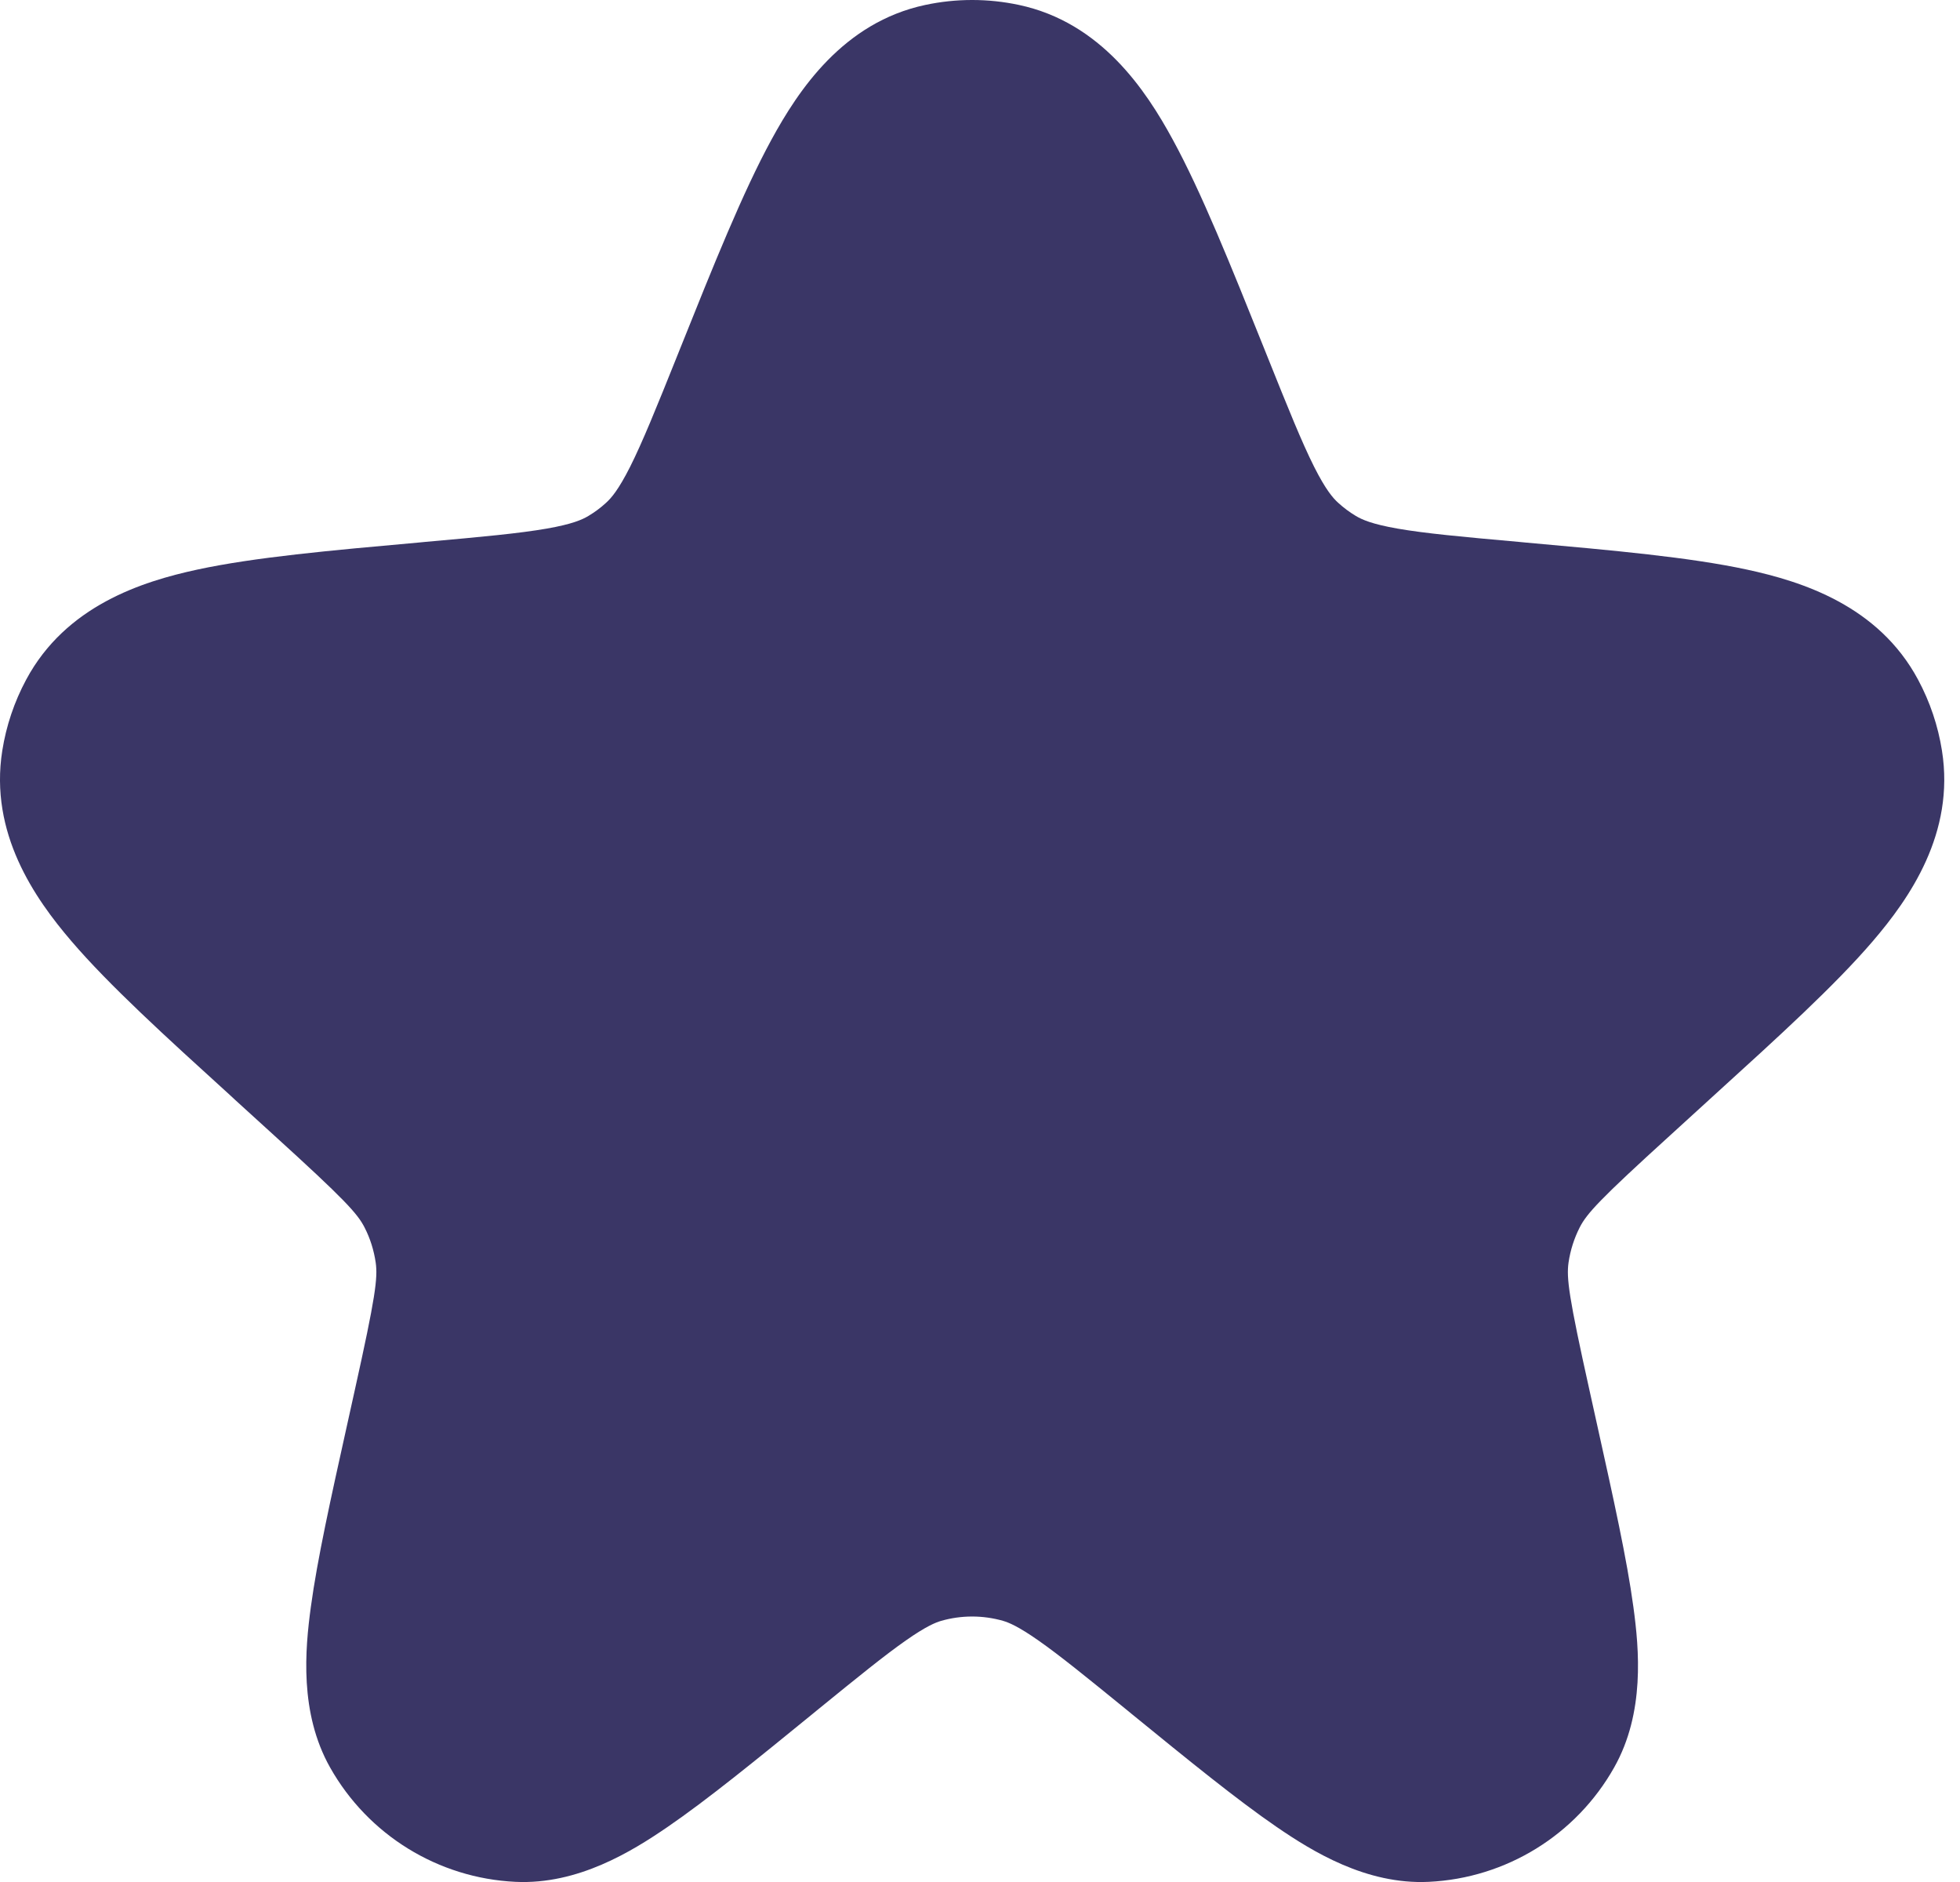 <svg width="25" height="24" viewBox="0 0 25 24" fill="none" xmlns="http://www.w3.org/2000/svg">
<path d="M11.802 0.063C12.196 -0.021 12.603 -0.021 12.997 0.063C14.044 0.286 14.616 1.15 14.959 1.781C15.324 2.45 15.696 3.377 16.128 4.453L16.128 4.453L16.162 4.538C16.433 5.214 16.604 5.638 16.762 5.953C16.91 6.246 17.002 6.352 17.07 6.413C17.139 6.476 17.213 6.531 17.293 6.579C17.369 6.625 17.499 6.684 17.826 6.741C18.177 6.802 18.638 6.845 19.369 6.91L19.462 6.919C20.58 7.019 21.552 7.106 22.284 7.264C22.989 7.416 23.96 7.725 24.465 8.667C24.617 8.95 24.72 9.256 24.77 9.573C24.937 10.625 24.357 11.455 23.888 12.002C23.404 12.567 22.688 13.218 21.867 13.964L21.309 14.473C20.402 15.297 20.24 15.475 20.149 15.653C20.078 15.793 20.03 15.944 20.007 16.1C19.979 16.298 20.009 16.537 20.275 17.734L20.375 18.186L20.375 18.186C20.579 19.106 20.752 19.885 20.834 20.492C20.908 21.035 20.982 21.842 20.589 22.539C20.104 23.4 19.211 23.951 18.224 23.998C17.425 24.036 16.737 23.608 16.284 23.298C15.779 22.952 15.16 22.448 14.43 21.853L14.379 21.811C13.853 21.383 13.518 21.111 13.245 20.92C12.987 20.739 12.866 20.691 12.795 20.67C12.537 20.596 12.262 20.596 12.004 20.67C11.933 20.691 11.812 20.739 11.554 20.92C11.281 21.111 10.946 21.383 10.42 21.811L10.369 21.853C9.639 22.448 9.02 22.952 8.515 23.298C8.062 23.608 7.374 24.036 6.575 23.998C5.588 23.951 4.695 23.4 4.21 22.539C3.818 21.842 3.891 21.035 3.965 20.492C4.047 19.885 4.22 19.106 4.424 18.186L4.524 17.734C4.79 16.537 4.82 16.298 4.792 16.1C4.769 15.944 4.722 15.793 4.65 15.653C4.559 15.475 4.397 15.297 3.49 14.473L3.001 14.028L2.932 13.964C2.111 13.218 1.395 12.567 0.911 12.002C0.442 11.455 -0.137 10.625 0.029 9.573C0.079 9.256 0.182 8.95 0.334 8.667C0.839 7.725 1.81 7.416 2.515 7.264C3.247 7.106 4.219 7.019 5.337 6.919L5.43 6.91C6.161 6.845 6.622 6.802 6.973 6.741C7.301 6.684 7.43 6.625 7.506 6.579C7.586 6.531 7.661 6.476 7.729 6.413C7.797 6.352 7.889 6.246 8.037 5.953C8.195 5.638 8.367 5.214 8.638 4.538L8.672 4.453L8.672 4.453C9.103 3.377 9.475 2.45 9.84 1.781C10.184 1.15 10.755 0.286 11.802 0.063Z" fill="#3A3666"/>
</svg>
